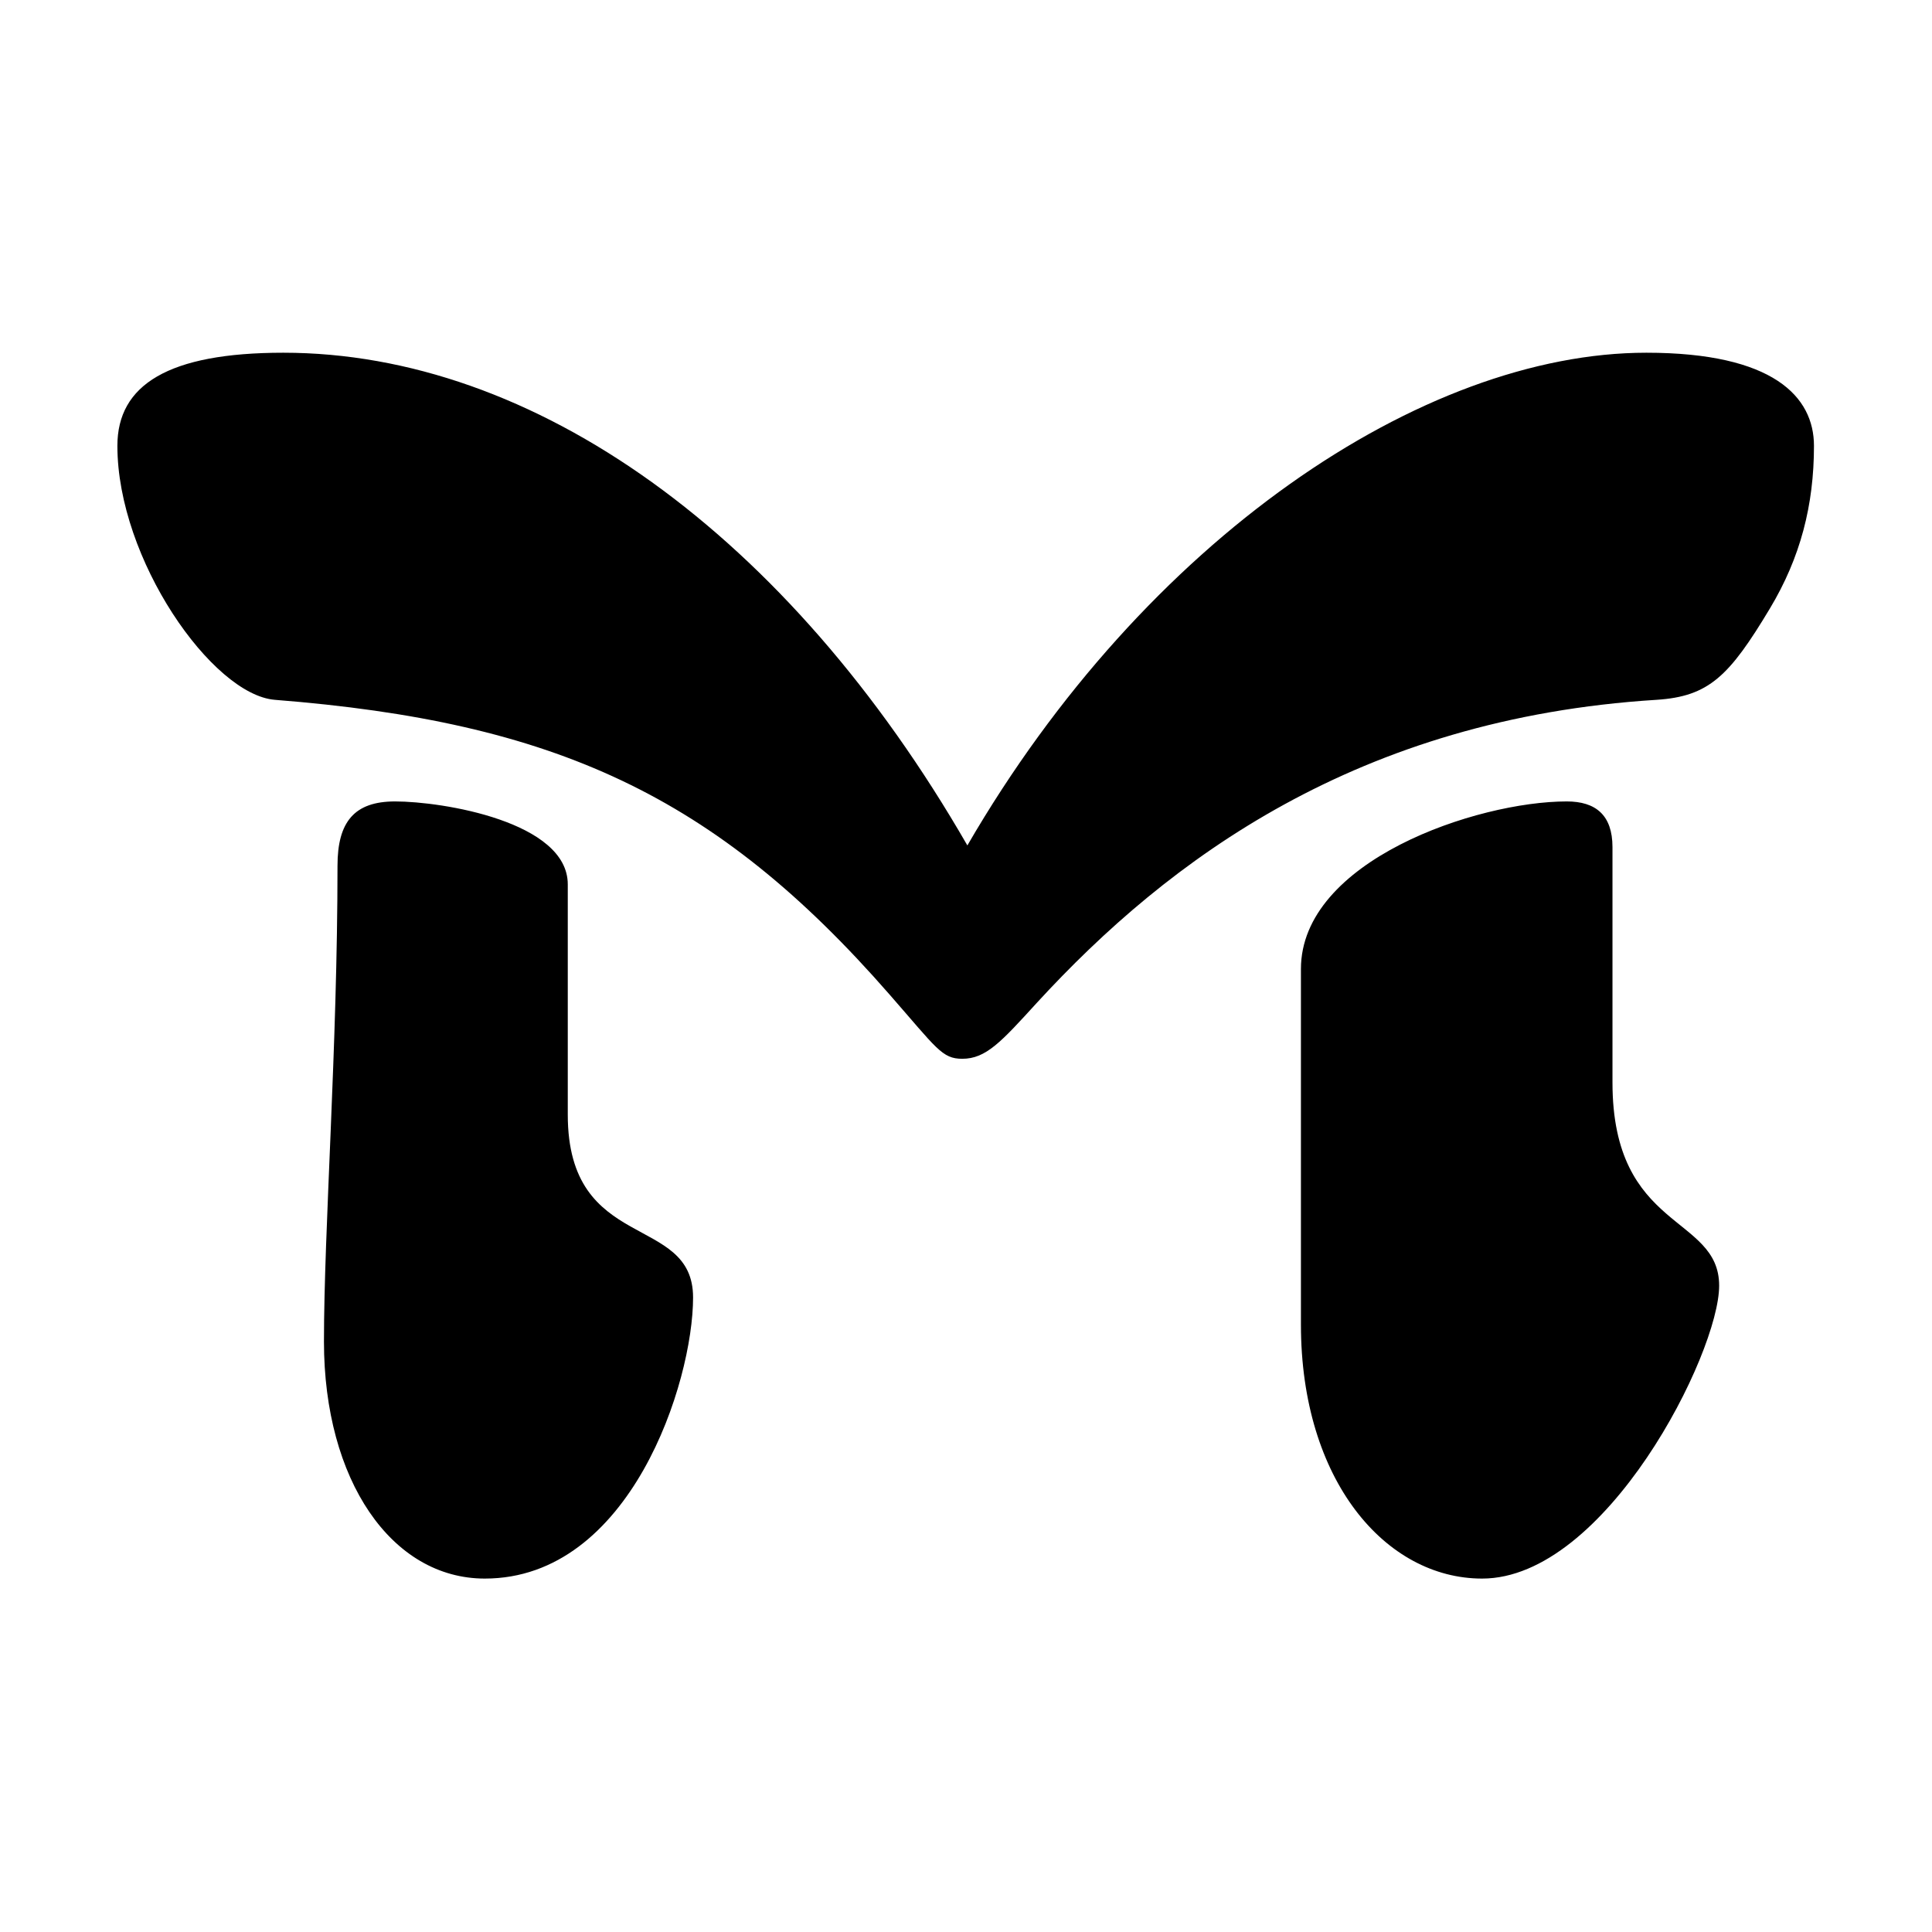<?xml version="1.0" encoding="UTF-8" standalone="no"?>
<!DOCTYPE svg PUBLIC "-//W3C//DTD SVG 1.1//EN" "http://www.w3.org/Graphics/SVG/1.1/DTD/svg11.dtd">
<svg width="100%" height="100%" viewBox="0 0 440 440" version="1.1" xmlns="http://www.w3.org/2000/svg" xmlns:xlink="http://www.w3.org/1999/xlink" xml:space="preserve" xmlns:serif="http://www.serif.com/" style="fill-rule:evenodd;clip-rule:evenodd;stroke-linejoin:round;stroke-miterlimit:2;">
    <style>
      #mxncmr {
        fill: #000000;
      }

      @media (prefers-color-scheme: dark) {
        #mxncmr {
          fill: #FFFFFF;
        }
      }
    </style>
    <g id="mxncmr" transform="matrix(1,0,0,1,-1690.44,-2772.03)">
        <g transform="matrix(0.65,0,0,0.65,913.332,1238.47)">
            <rect x="1195.32" y="2358.86" width="676.556" height="676.556" style="fill:none;"/>
        </g>
        <g transform="matrix(1,0,0,1,1152.85,1372.98)">
            <path d="M666.897,1600.46C666.897,1586.19 638.362,1581.57 627.564,1581.57C618.31,1581.57 614.454,1586.19 614.454,1596.22C614.454,1637.48 611.369,1679.13 611.369,1704.58C611.369,1736.2 626.793,1758.56 648.002,1758.56C681.165,1758.56 695.433,1713.83 695.433,1694.55C695.433,1675.27 666.897,1684.53 666.897,1652.91L666.897,1600.46ZM833.868,1700.72C833.868,1736.2 853.149,1758.56 875.129,1758.56C903.279,1758.56 929.115,1707.28 929.115,1691.85C929.115,1675.66 904.821,1679.51 904.821,1645.58L904.821,1591.98C904.821,1584.65 900.965,1581.57 894.41,1581.57C873.972,1581.57 833.868,1595.06 833.868,1619.74L833.868,1700.72ZM564.324,1500.59C564.324,1526.42 585.918,1557.27 600.186,1558.43C663.812,1563.44 700.446,1580.03 740.164,1625.53C750.961,1637.87 752.118,1640.18 756.745,1640.18C762.144,1640.18 765.614,1636.33 773.712,1627.45C803.79,1594.68 846.979,1562.67 914.847,1558.43C926.801,1557.66 931.429,1553.03 940.683,1537.61C947.625,1526.04 950.709,1514.09 950.709,1500.59C950.709,1489.4 941.455,1479.38 912.534,1479.38C861.632,1479.38 798.392,1521.8 757.902,1591.59C717.027,1520.64 659.185,1479.38 602.114,1479.38C575.892,1479.38 564.324,1486.71 564.324,1500.59Z" style="fill-rule:nonzero;"/>
        </g>
    </g>
</svg>

